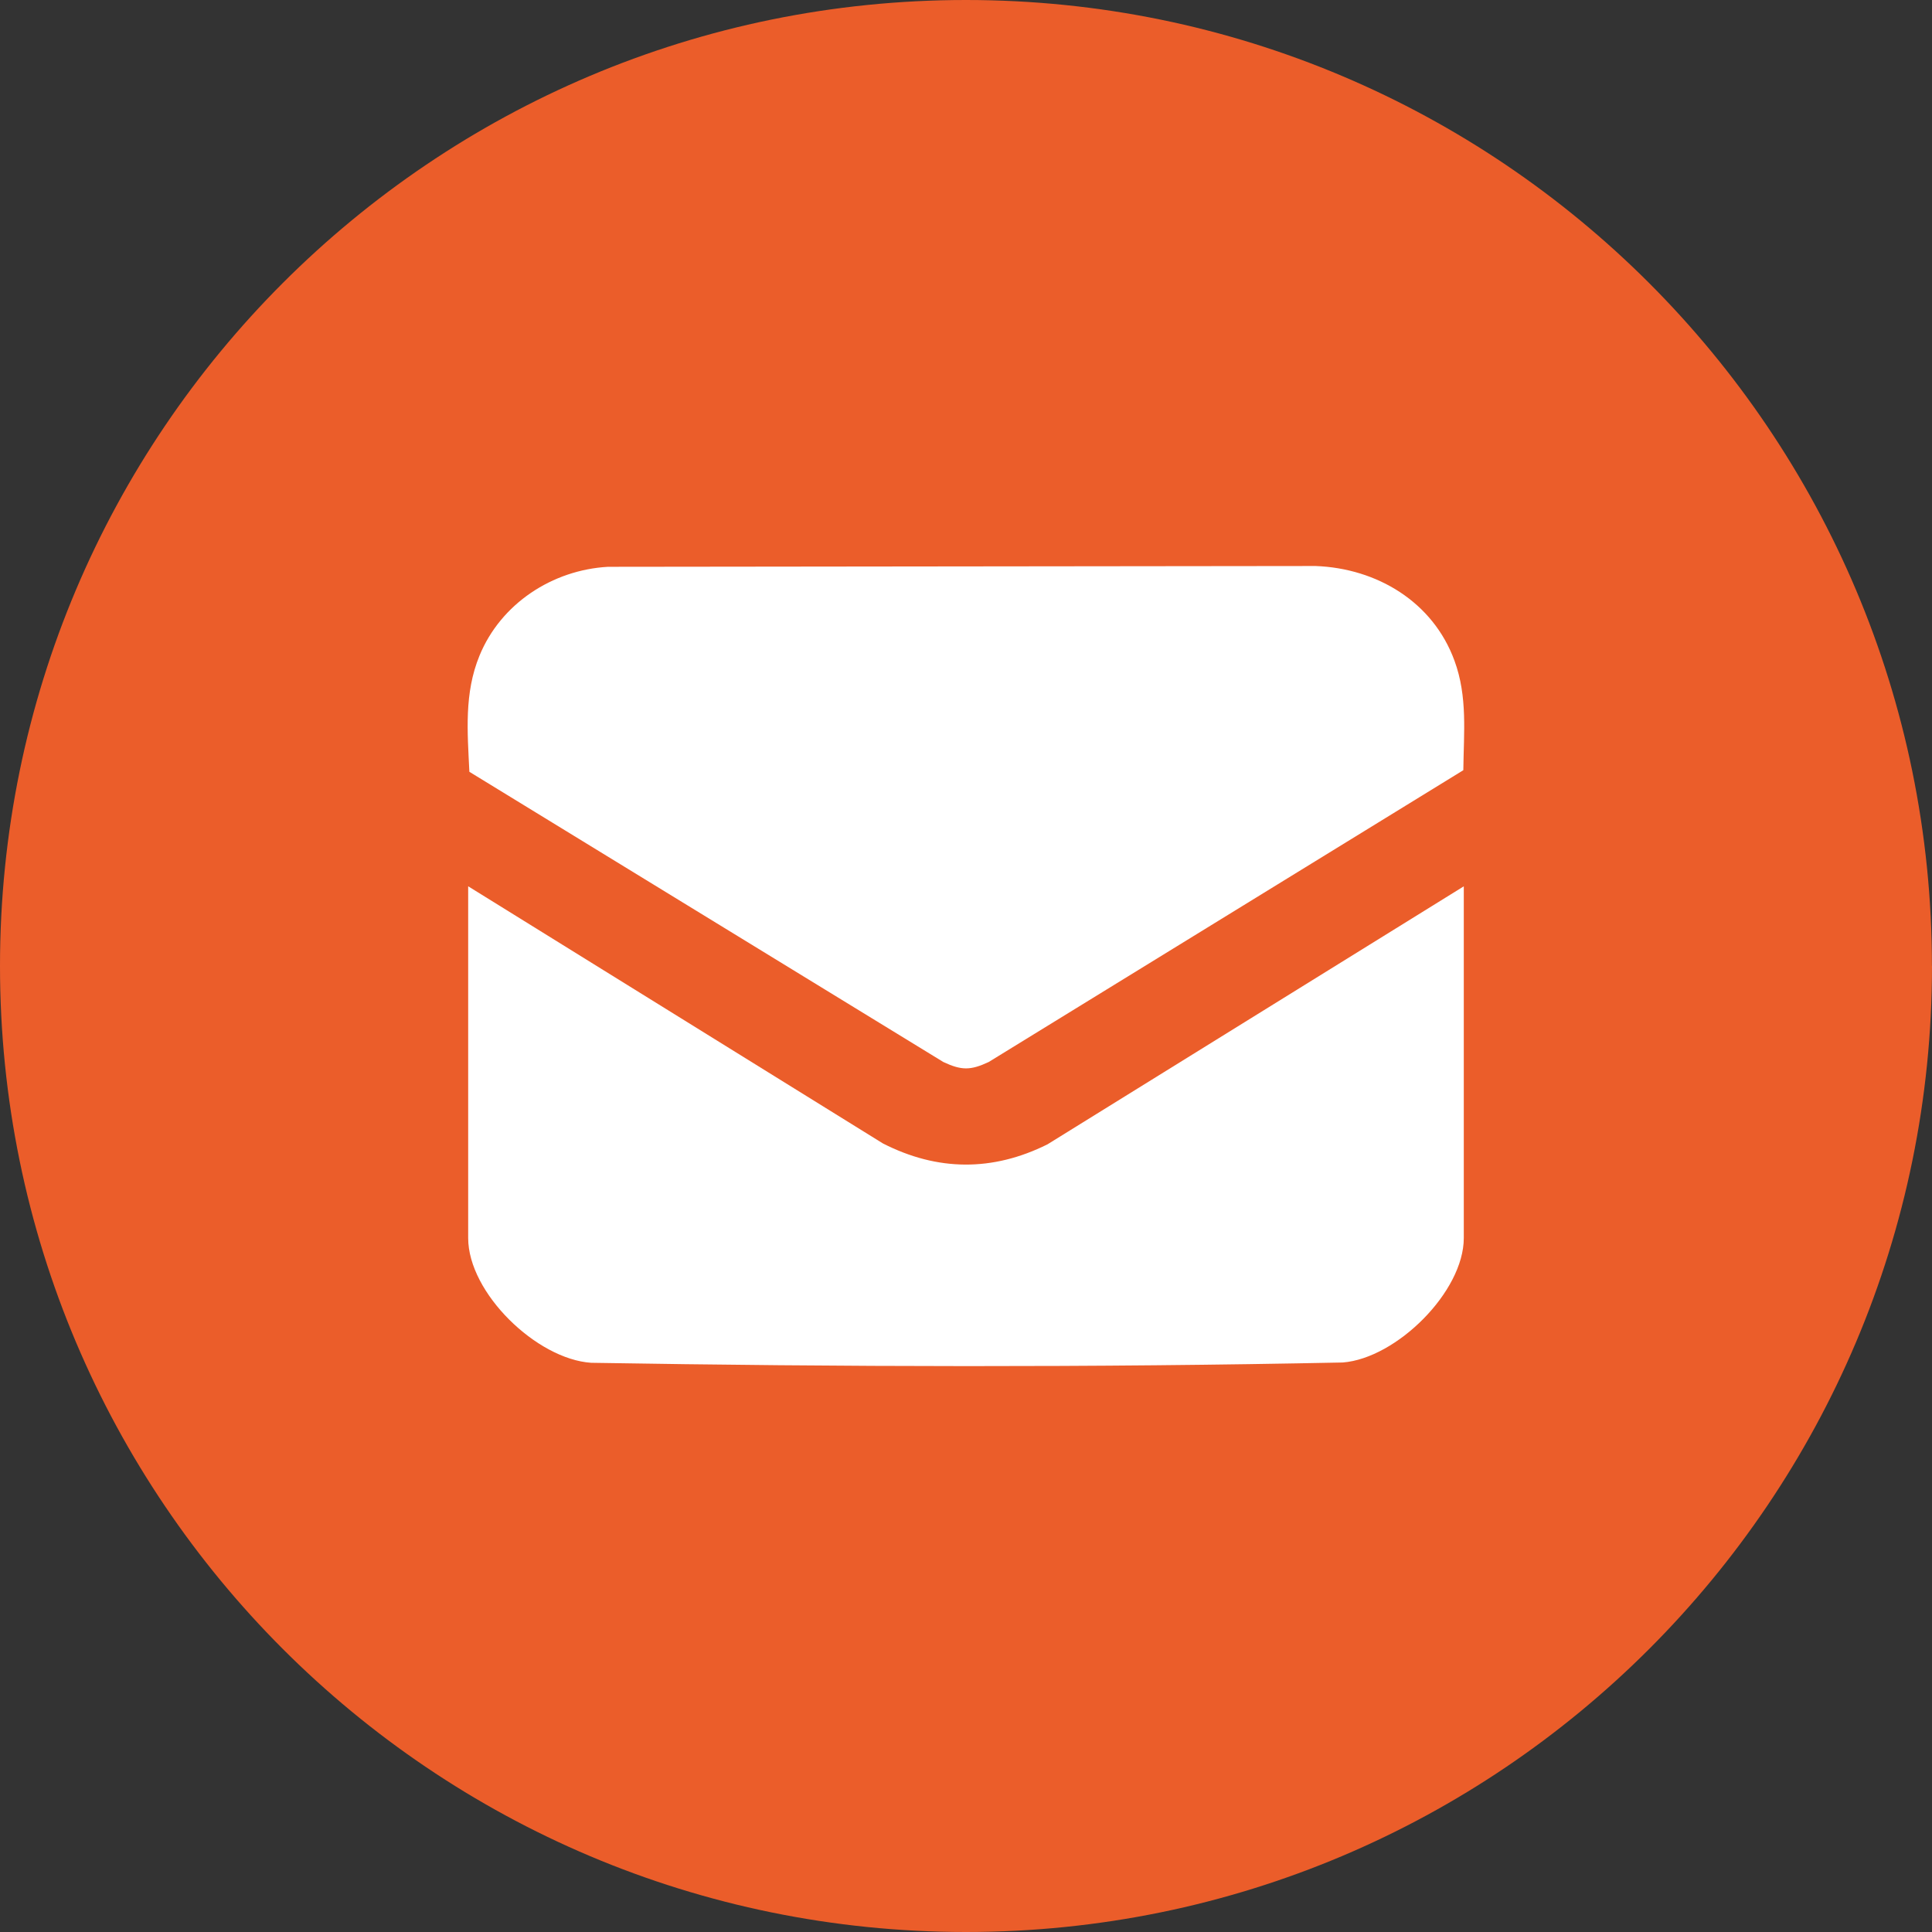 <svg width="58" height="58" viewBox="0 0 58 58" fill="none" xmlns="http://www.w3.org/2000/svg">
<rect x="0" y="0" width="58" height="58" fill="#333333" stroke="none"/>
<path d="M58 29C58 45.017 45.017 58 29 58C12.983 58 0 45.017 0 29C0 12.983 12.981 0 28.998 0C45.015 0 57.998 12.983 57.998 29H58Z" fill="#EB5D2A"/>
<path d="M18.252 17.016L39.493 16.992C41.337 17.06 43.02 18.069 43.665 19.836C44.061 20.917 43.943 21.991 43.93 23.122L29.68 31.883C29.137 32.137 28.864 32.137 28.321 31.883L14.091 23.17C14.034 21.971 13.931 20.812 14.395 19.683C15.034 18.123 16.581 17.11 18.252 17.016Z" fill="white"/>
<path d="M43.944 26.607V37.167C43.944 38.777 41.924 40.776 40.312 40.903C32.807 41.056 25.255 41.037 17.747 40.912C16.109 40.803 14.055 38.812 14.055 37.167V26.607L26.506 34.327C28.145 35.163 29.799 35.174 31.446 34.354L43.941 26.61L43.944 26.607Z" fill="white"/>
</svg>
